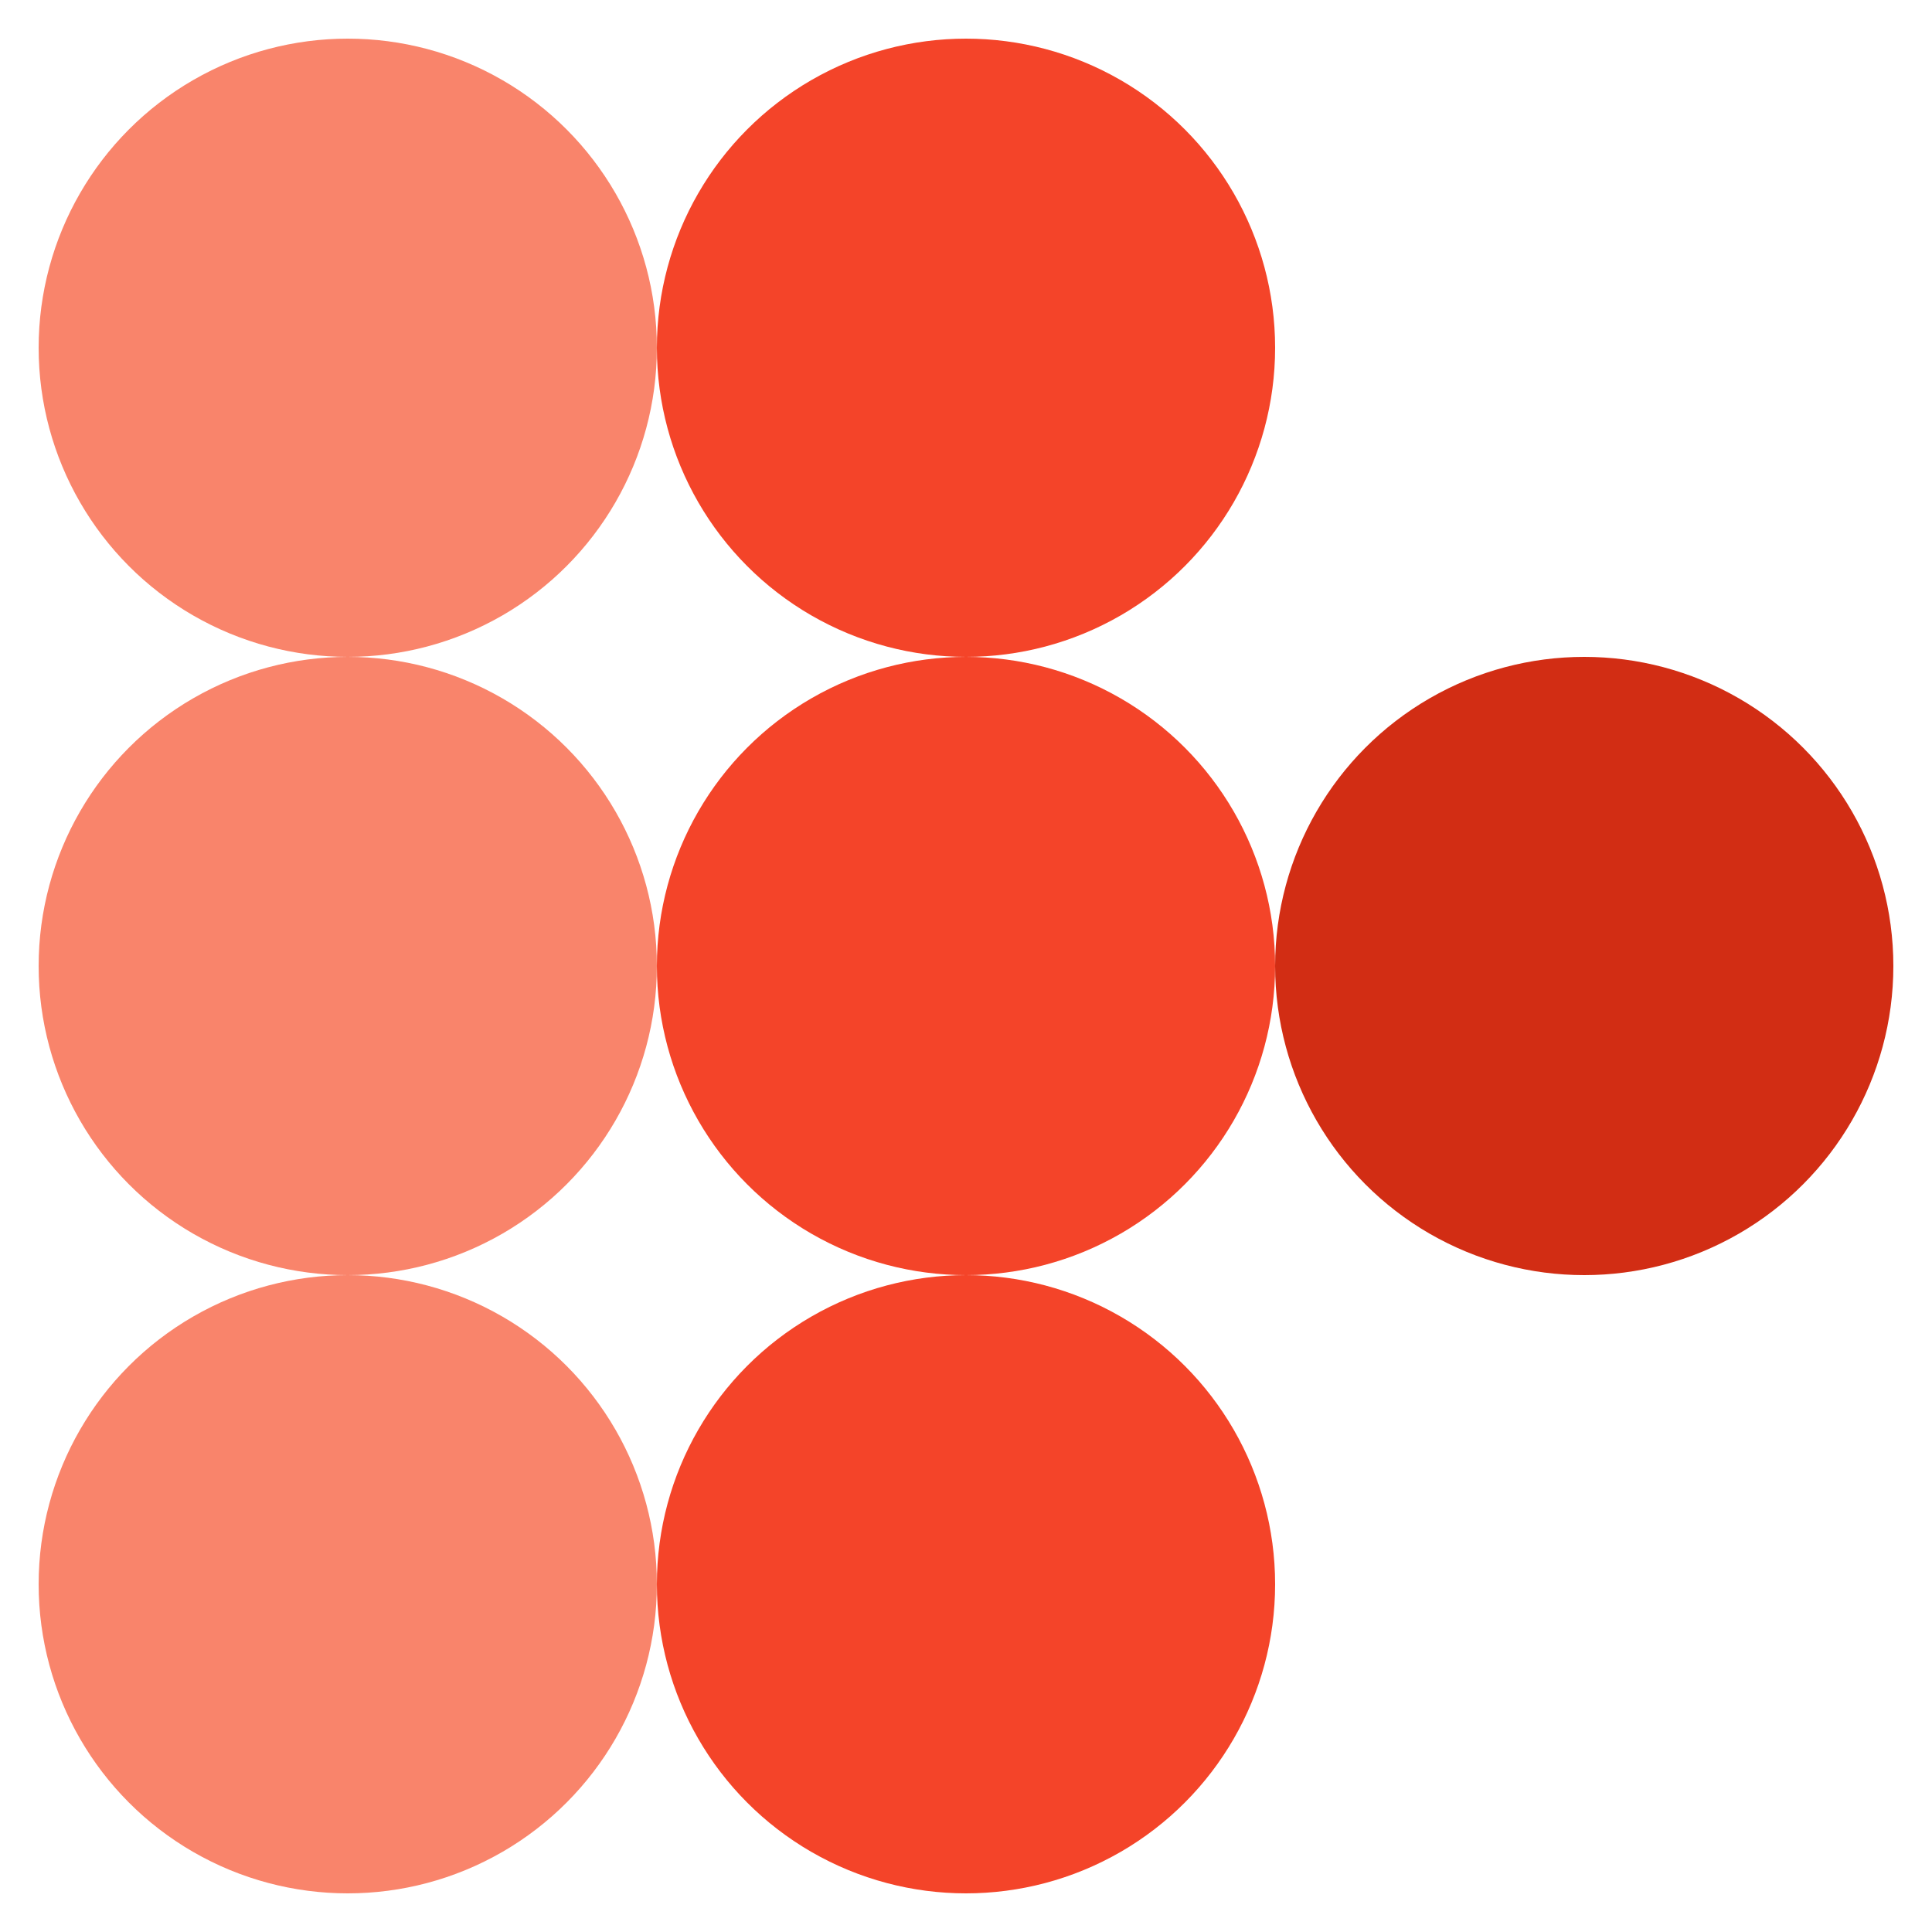 <svg width="25" height="25" viewBox="0 0 25 25" fill="none" xmlns="http://www.w3.org/2000/svg">
<circle cx="4.5" cy="4.5" r="4" fill="#F9846B"/>
<circle cx="12.5" cy="4.5" r="4" fill="#F44429"/>
<circle cx="4.5" cy="12.5" r="4" fill="#F9846B"/>
<circle cx="12.5" cy="12.5" r="4" fill="#F44429"/>
<circle cx="20.5" cy="12.5" r="4" fill="#D22D14"/>
<circle cx="4.5" cy="20.5" r="4" fill="#F9846B"/>
<circle cx="12.5" cy="20.5" r="4" fill="#F44429"/>
</svg>
